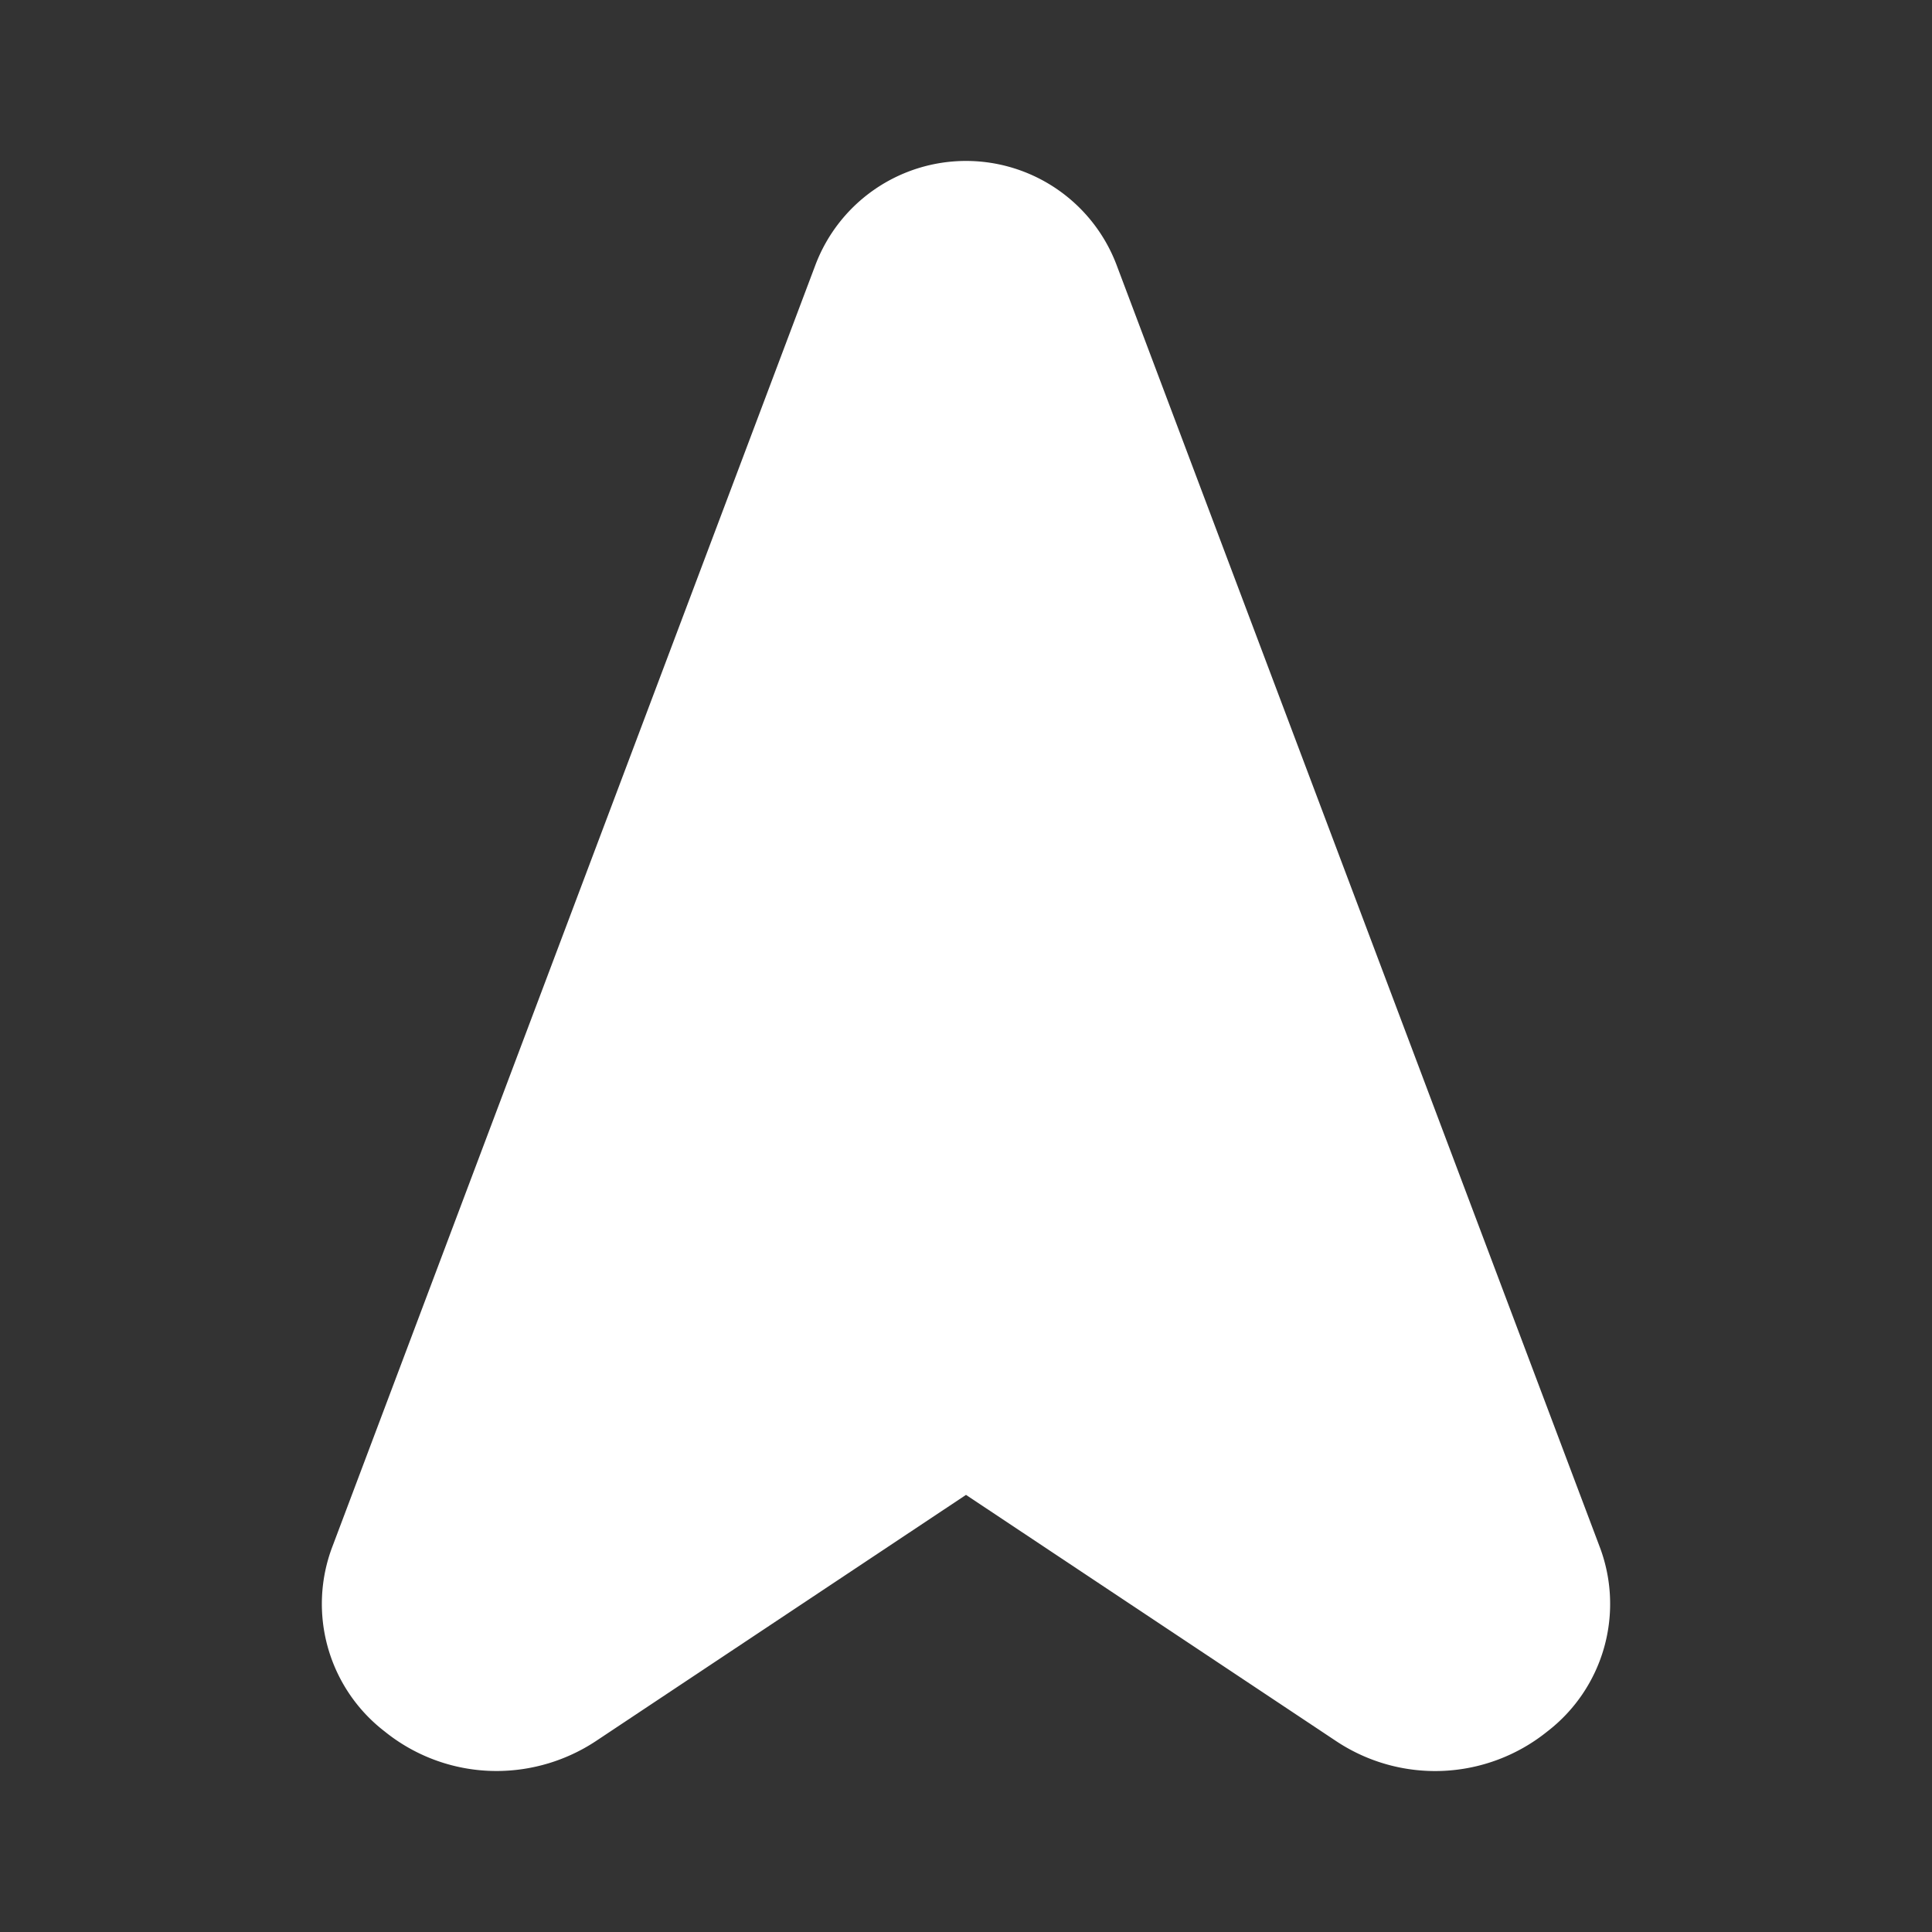 <!DOCTYPE svg PUBLIC "-//W3C//DTD SVG 1.1//EN" "http://www.w3.org/Graphics/SVG/1.1/DTD/svg11.dtd">

<!-- Uploaded to: SVG Repo, www.svgrepo.com, Transformed by: SVG Repo Mixer Tools -->
<svg fill="#ffffff" width="64px" height="64px" viewBox="0 0 24 24" id="cursor-up" data-name="Flat Color" xmlns="http://www.w3.org/2000/svg" class="icon flat-color">

<rect x="0" y="0" width="24" height="24" fill="#333333" stroke="none"/>

<g id="SVGRepo_bgCarrier" stroke-width="0"/>

<g id="SVGRepo_tracerCarrier" stroke-linecap="round" stroke-linejoin="round"/>

<g id="SVGRepo_iconCarrier">

<path id="primary" d="M19.87,19.21l-6-15.92a2,2,0,0,0-3.74,0l-6,15.92a2,2,0,0,0,.65,2.3A2.21,2.21,0,0,0,6.17,22a2.24,2.24,0,0,0,1.23-.37L12,18.57l4.6,3.06a2.22,2.22,0,0,0,2.62-.12A2,2,0,0,0,19.87,19.21Z" style="fill: #ffffff;"/>

</g>

</svg>